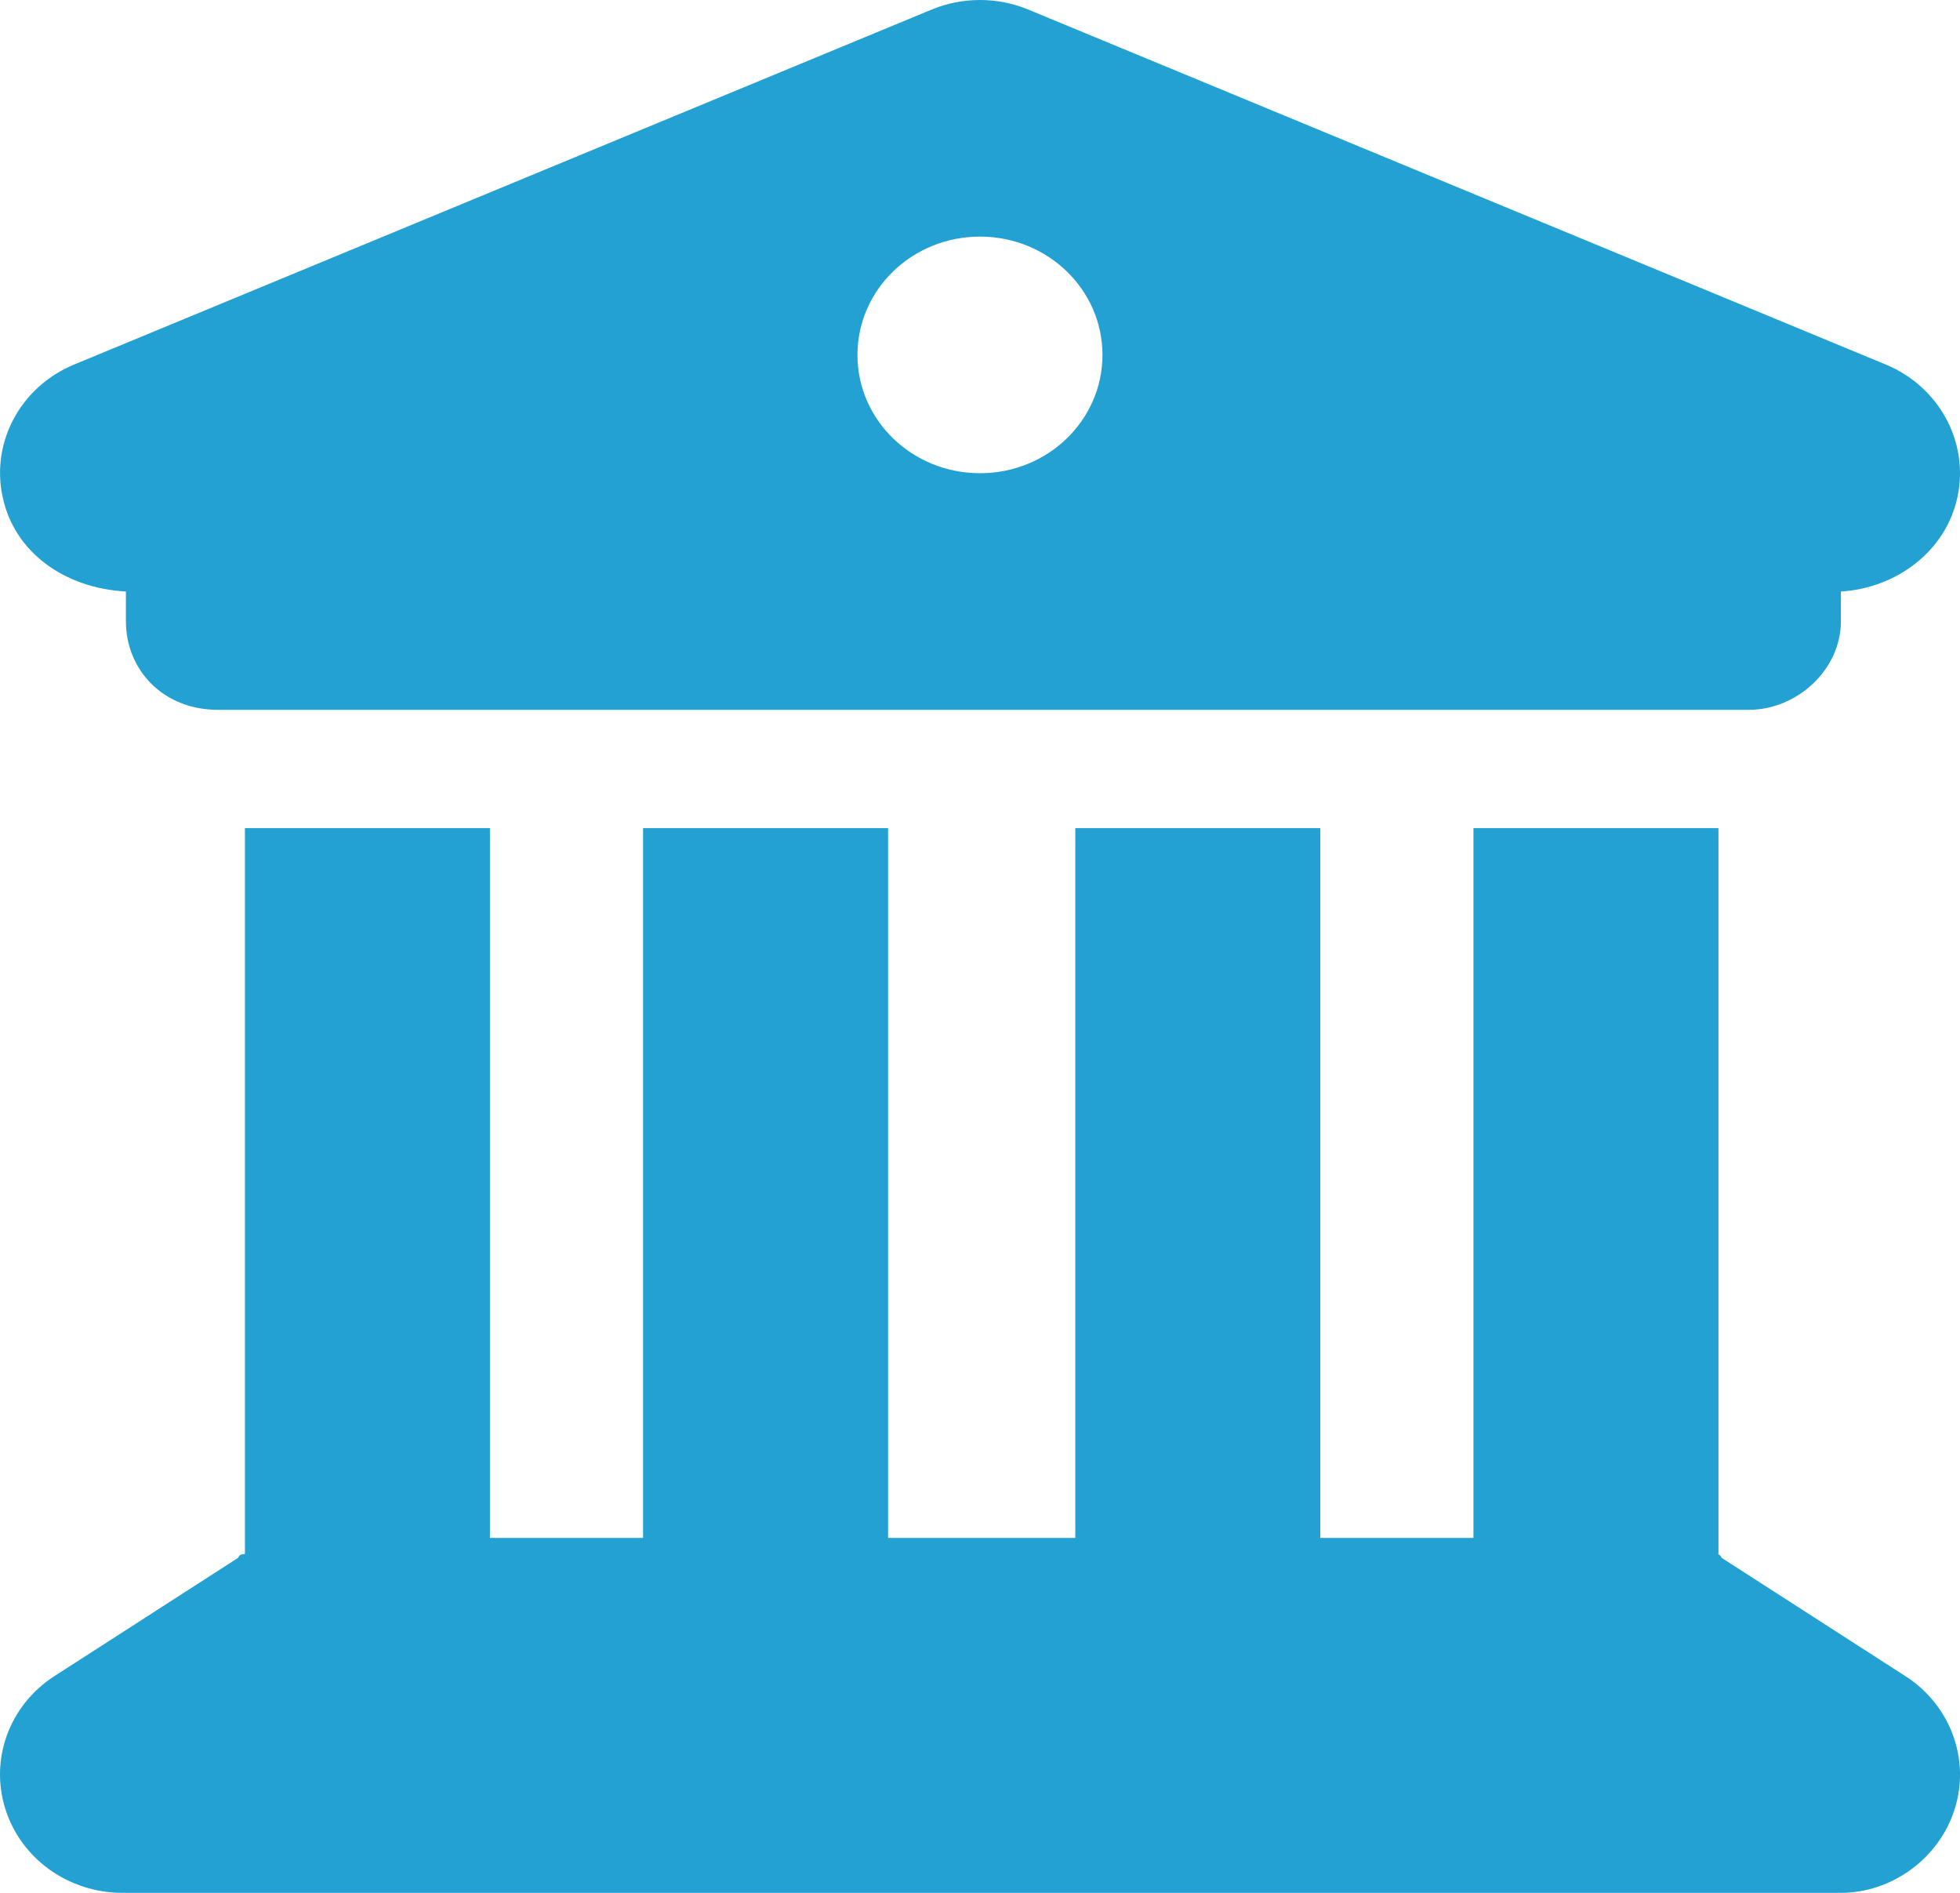 <?xml version="1.0" encoding="UTF-8"?>
<svg width="29px" height="28px" viewBox="0 0 29 28" version="1.1" xmlns="http://www.w3.org/2000/svg" xmlns:xlink="http://www.w3.org/1999/xlink">
    <!-- Generator: Sketch 59.1 (86144) - https://sketch.com -->
    <title>gov</title>
    <desc>Created with Sketch.</desc>
    <g id="Page-1" stroke="none" stroke-width="1" fill="none" fill-rule="evenodd">
        <g id="gov" fill="#23A1D3" fill-rule="nonzero">
            <path d="M13.787,0.141 C14.24,-0.047 14.761,-0.047 15.214,0.141 L27.902,5.392 C28.695,5.72 29.137,6.541 28.961,7.35 C28.791,8.165 28.049,8.701 27.137,8.75 L27.137,9.188 C27.137,9.915 26.582,10.5 25.778,10.5 L3.121,10.5 C2.421,10.5 1.762,9.915 1.762,9.188 L1.762,8.75 C0.952,8.701 0.21,8.165 0.037,7.35 C-0.136,6.541 0.308,5.72 1.099,5.392 L13.787,0.141 Z M14.5,7 C15.503,7 16.313,6.218 16.313,5.25 C16.313,4.284 15.503,3.5 14.5,3.5 C13.498,3.5 12.688,4.284 12.688,5.25 C12.688,6.218 13.498,7 14.5,7 Z M7.199,22.75 L9.465,22.75 L9.465,12.25 L13.09,12.25 L13.09,22.75 L15.86,22.75 L15.86,12.25 L19.485,12.25 L19.485,22.75 L21.751,22.75 L21.751,12.25 L25.376,12.25 L25.376,22.985 C25.41,23.002 25.444,22.974 25.478,23.045 L28.196,24.795 C28.859,25.222 29.154,26.02 28.921,26.759 C28.689,27.497 27.987,28 27.188,28 L1.762,28 C1.014,28 0.309,27.497 0.078,26.759 C-0.154,26.02 0.143,25.222 0.807,24.795 L3.526,23.045 C3.558,22.974 3.592,23.002 3.574,22.985 L3.574,12.25 L7.199,12.25 L7.199,22.75 Z" id="Shape" transform="translate(14.5, 14) scale(-1, 1) translate(-14.5, -14) "></path>
        </g>
    </g>
</svg>
